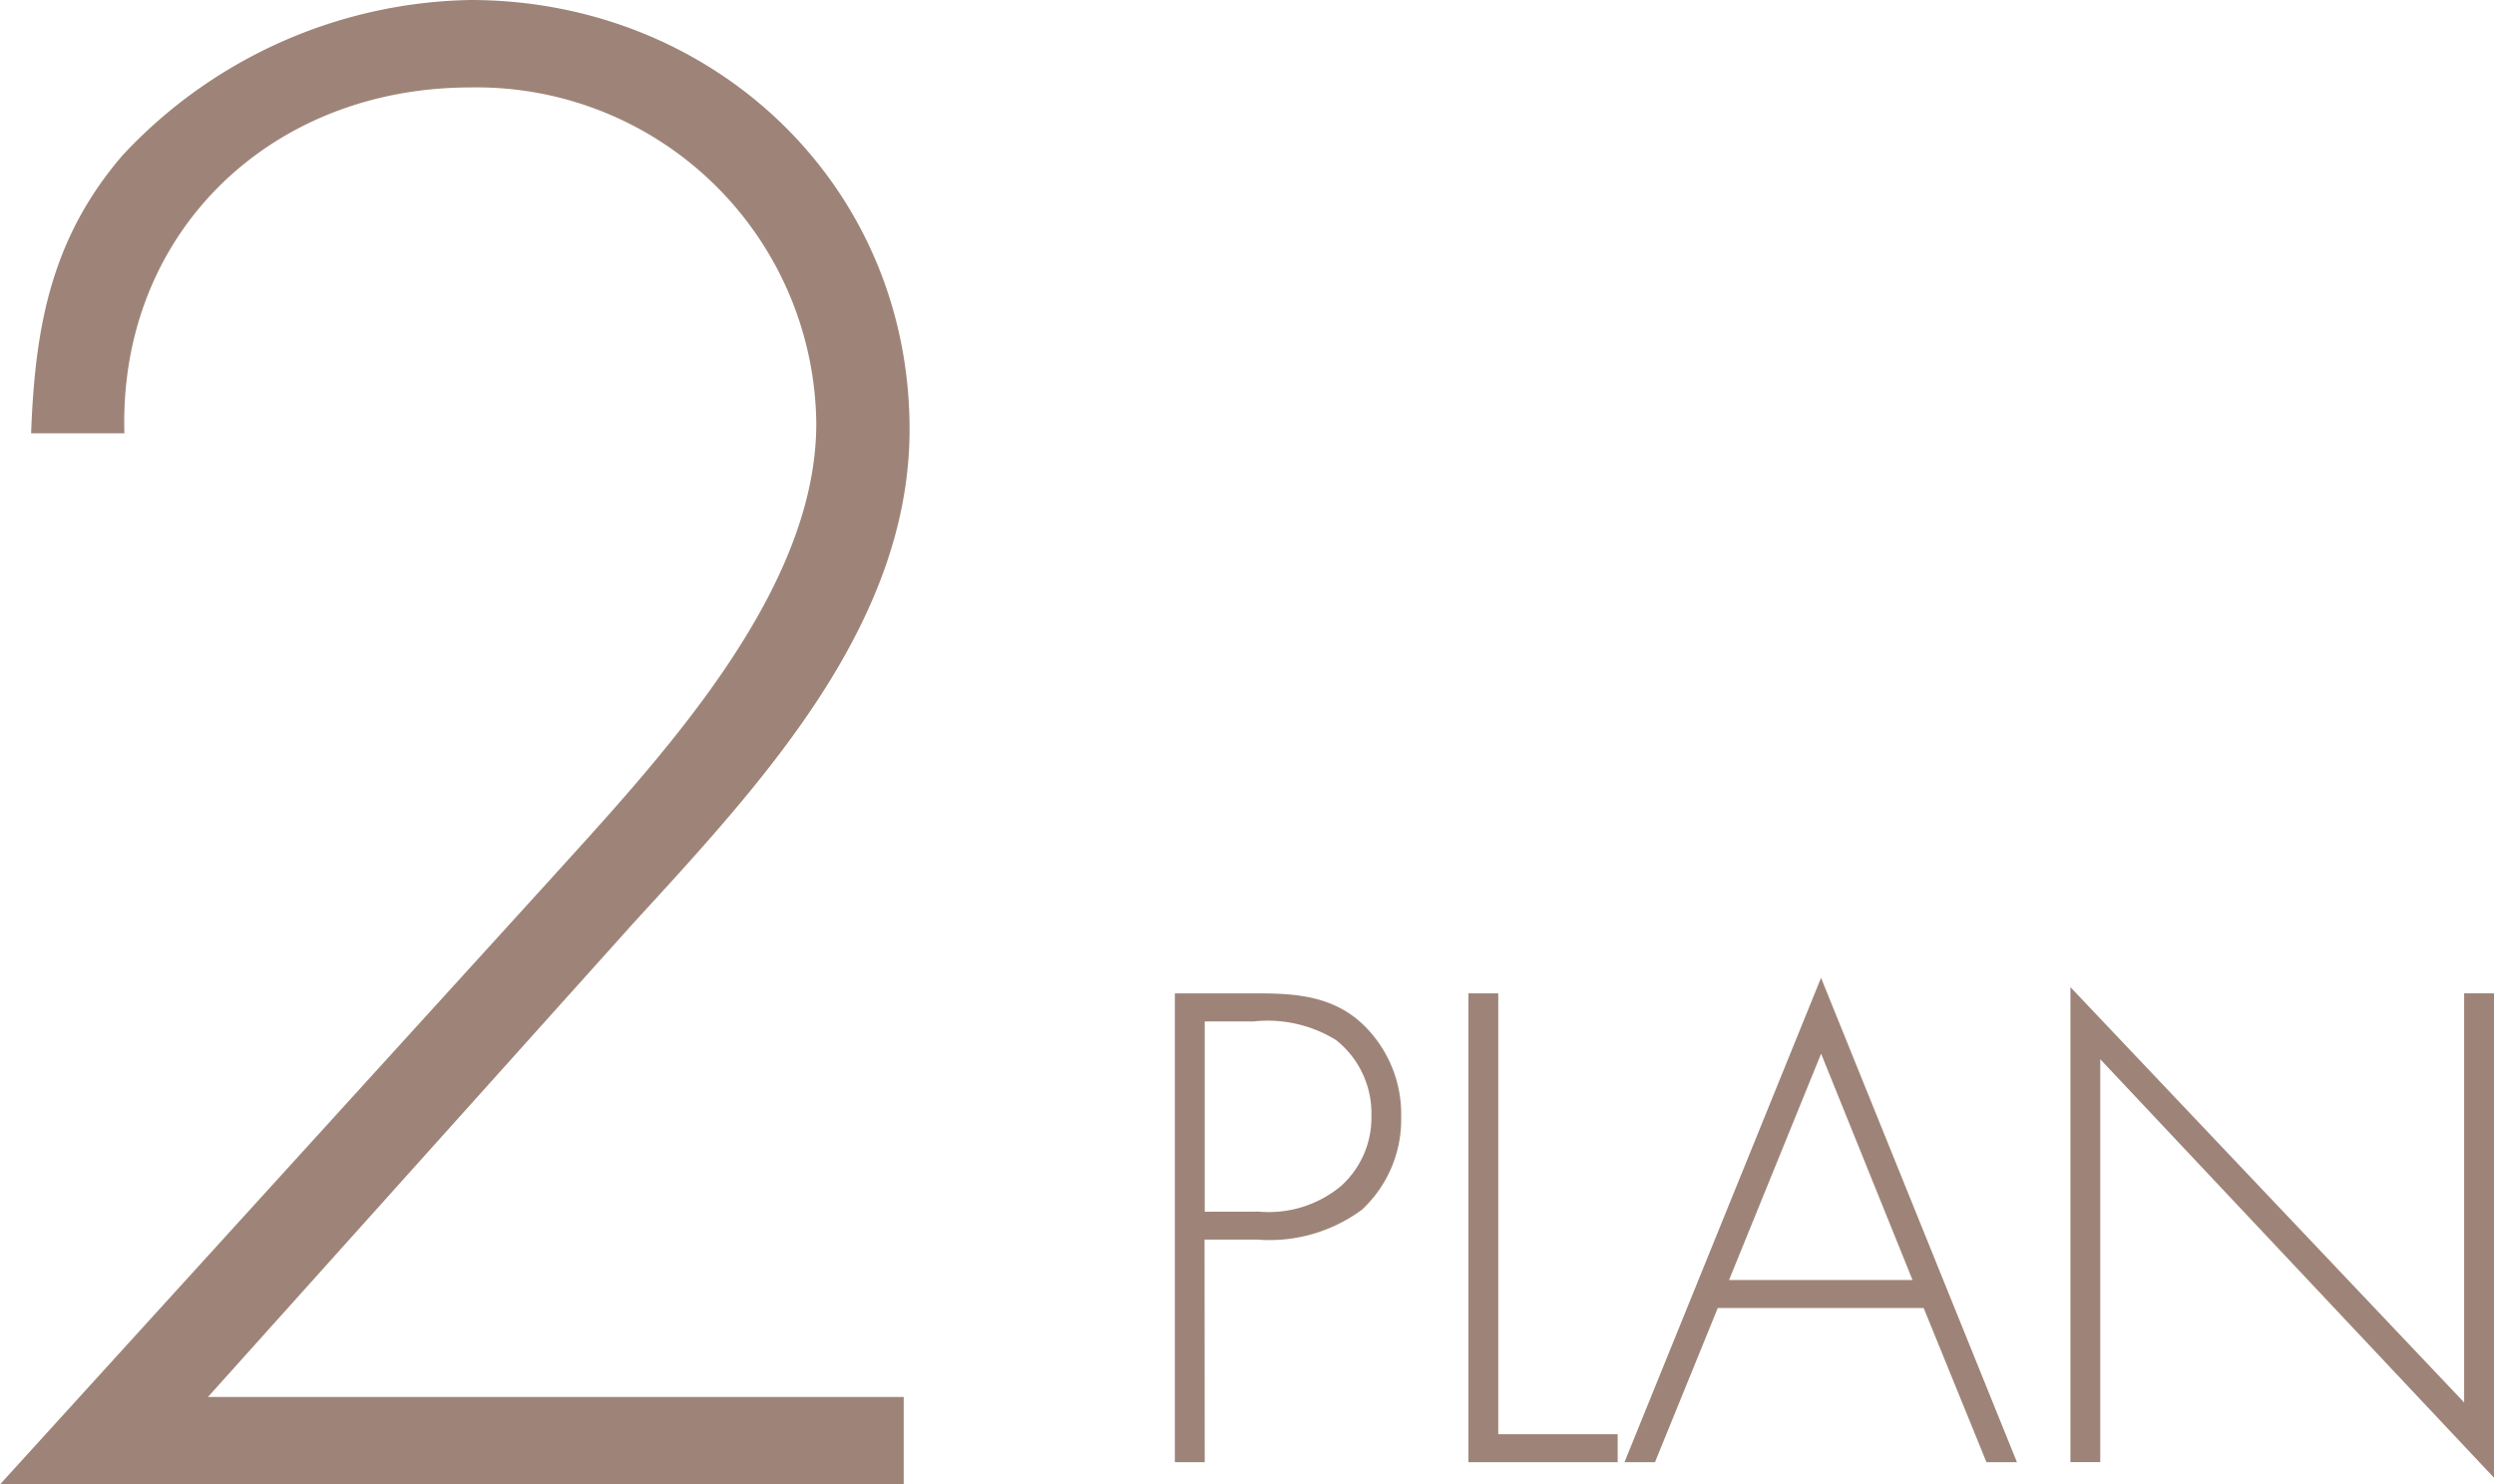 <svg id="グループ_1330" data-name="グループ 1330" xmlns="http://www.w3.org/2000/svg" width="120.673" height="71.844" viewBox="0 0 120.673 71.844">
  <g id="グループ_175" data-name="グループ 175" transform="translate(0 0)">
    <path id="パス_551" data-name="パス 551" d="M-291.836,246.487v4.232h-43.727l26.424-29.057c5.36-5.924,13.072-14.012,13.072-22.286a16.438,16.438,0,0,0-16.738-16.269c-9.686,0-17.021,7.053-16.739,16.739h-4.514c.188-5.078.94-9.4,4.42-13.448a23.546,23.546,0,0,1,16.833-7.523c11.754,0,21.252,8.934,21.252,20.782,0,9.5-7.241,17.209-13.354,23.886L-325.5,246.487Z" transform="translate(335.563 -178.875)" fill="#9e8478"/>
  </g>
  <g id="グループ_177" data-name="グループ 177" transform="translate(56.845 47.326)">
    <g id="グループ_176" data-name="グループ 176">
      <path id="パス_552" data-name="パス 552" d="M-288.781,239.91h-1.446V217.219h4c1.775,0,3.491.119,4.905,1.324a6.012,6.012,0,0,1,2.046,4.664,5.956,5.956,0,0,1-1.9,4.484,7.525,7.525,0,0,1-5.056,1.446h-2.558Zm2.617-12.127a5.465,5.465,0,0,0,3.972-1.235,4.448,4.448,0,0,0,1.476-3.4,4.522,4.522,0,0,0-1.715-3.671,6.287,6.287,0,0,0-3.973-.9h-2.376v9.21Z" transform="translate(290.227 -216.467)" fill="#9e8478"/>
      <path id="パス_553" data-name="パス 553" d="M-277.454,238.556h5.778v1.354H-278.9V217.219h1.446Z" transform="translate(293.103 -216.467)" fill="#9e8478"/>
      <path id="パス_554" data-name="パス 554" d="M-268.362,232.6l-3.039,7.463h-1.475l9.511-23.443,9.479,23.443h-1.475L-258.4,232.6Zm5-12.309-4.455,10.955h8.879Z" transform="translate(294.632 -216.619)" fill="#9e8478"/>
      <path id="パス_555" data-name="パス 555" d="M-235.172,240.723l-19.051-20.254v19.5h-1.444V216.979l19.05,20.1v-19.8h1.446Z" transform="translate(299 -216.528)" fill="#9e8478"/>
    </g>
  </g>
</svg>
